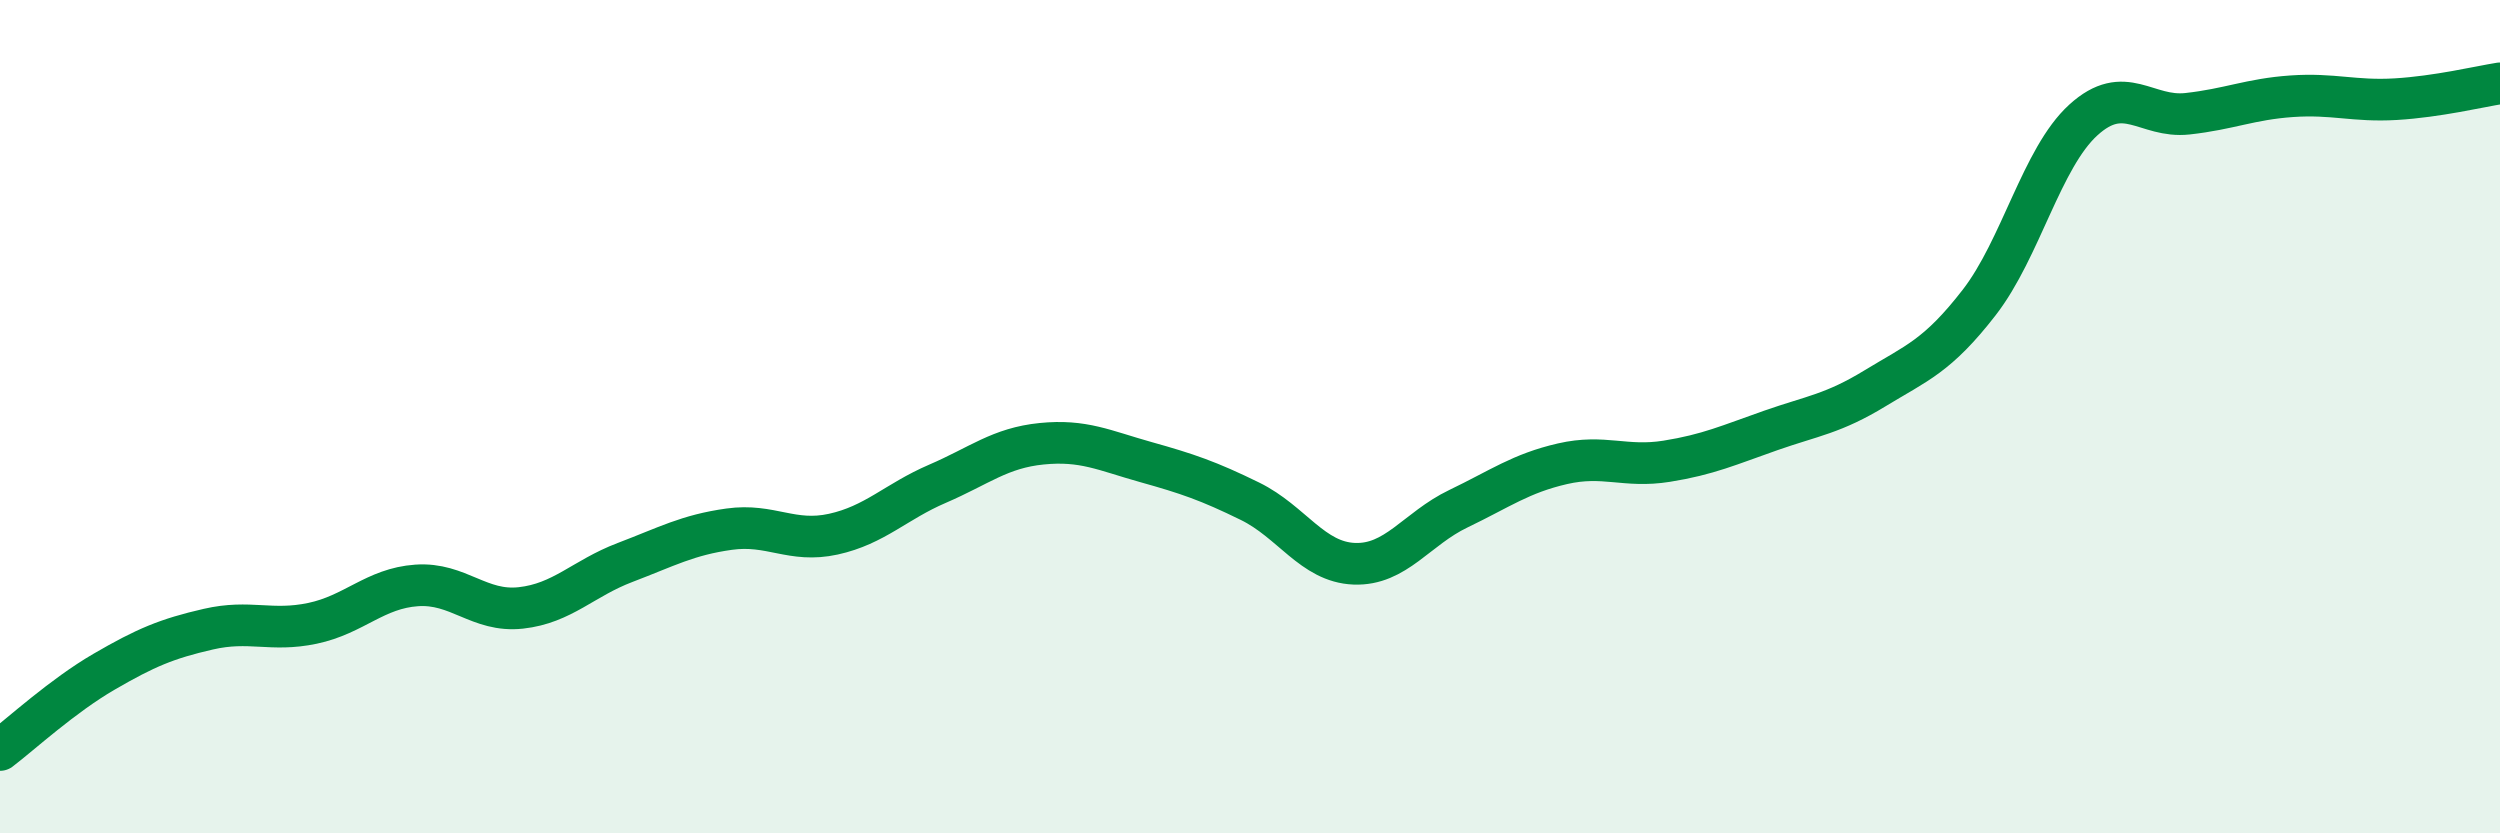 
    <svg width="60" height="20" viewBox="0 0 60 20" xmlns="http://www.w3.org/2000/svg">
      <path
        d="M 0,18 C 0.5,17.62 1.5,16.7 2.5,16.12 C 3.5,15.54 4,15.33 5,15.1 C 6,14.87 6.5,15.17 7.5,14.96 C 8.5,14.75 9,14.12 10,14.05 C 11,13.98 11.5,14.7 12.5,14.59 C 13.5,14.48 14,13.88 15,13.5 C 16,13.12 16.5,12.84 17.5,12.7 C 18.5,12.56 19,13.04 20,12.82 C 21,12.6 21.5,12.04 22.5,11.61 C 23.5,11.18 24,10.75 25,10.65 C 26,10.55 26.5,10.81 27.5,11.09 C 28.5,11.37 29,11.54 30,12.03 C 31,12.52 31.5,13.49 32.5,13.53 C 33.5,13.57 34,12.69 35,12.21 C 36,11.73 36.5,11.36 37.5,11.13 C 38.5,10.9 39,11.23 40,11.07 C 41,10.91 41.5,10.68 42.5,10.33 C 43.5,9.98 44,9.93 45,9.32 C 46,8.71 46.5,8.55 47.5,7.26 C 48.5,5.97 49,3.79 50,2.88 C 51,1.97 51.5,2.84 52.5,2.73 C 53.5,2.62 54,2.38 55,2.31 C 56,2.24 56.5,2.44 57.5,2.38 C 58.5,2.32 59.5,2.08 60,2L60 20L0 20Z"
        fill="#008740"
        opacity="0.1"
        stroke-linecap="round"
        stroke-linejoin="round"
      />
      <path
        d="M 0,18 C 0.5,17.62 1.5,16.7 2.5,16.12 C 3.5,15.54 4,15.33 5,15.1 C 6,14.87 6.5,15.17 7.5,14.96 C 8.5,14.75 9,14.12 10,14.05 C 11,13.98 11.5,14.7 12.5,14.59 C 13.5,14.48 14,13.88 15,13.5 C 16,13.12 16.5,12.84 17.5,12.7 C 18.5,12.56 19,13.04 20,12.82 C 21,12.6 21.5,12.04 22.5,11.61 C 23.5,11.18 24,10.75 25,10.65 C 26,10.55 26.5,10.81 27.5,11.09 C 28.5,11.37 29,11.54 30,12.03 C 31,12.52 31.5,13.49 32.5,13.53 C 33.5,13.57 34,12.69 35,12.21 C 36,11.73 36.5,11.36 37.5,11.13 C 38.5,10.9 39,11.23 40,11.07 C 41,10.91 41.5,10.68 42.5,10.33 C 43.5,9.98 44,9.93 45,9.32 C 46,8.71 46.5,8.55 47.5,7.26 C 48.5,5.97 49,3.79 50,2.88 C 51,1.97 51.5,2.84 52.5,2.73 C 53.5,2.62 54,2.38 55,2.31 C 56,2.24 56.5,2.44 57.5,2.38 C 58.5,2.32 59.5,2.08 60,2"
        stroke="#008740"
        stroke-width="1"
        fill="none"
        stroke-linecap="round"
        stroke-linejoin="round"
      />
    </svg>
  